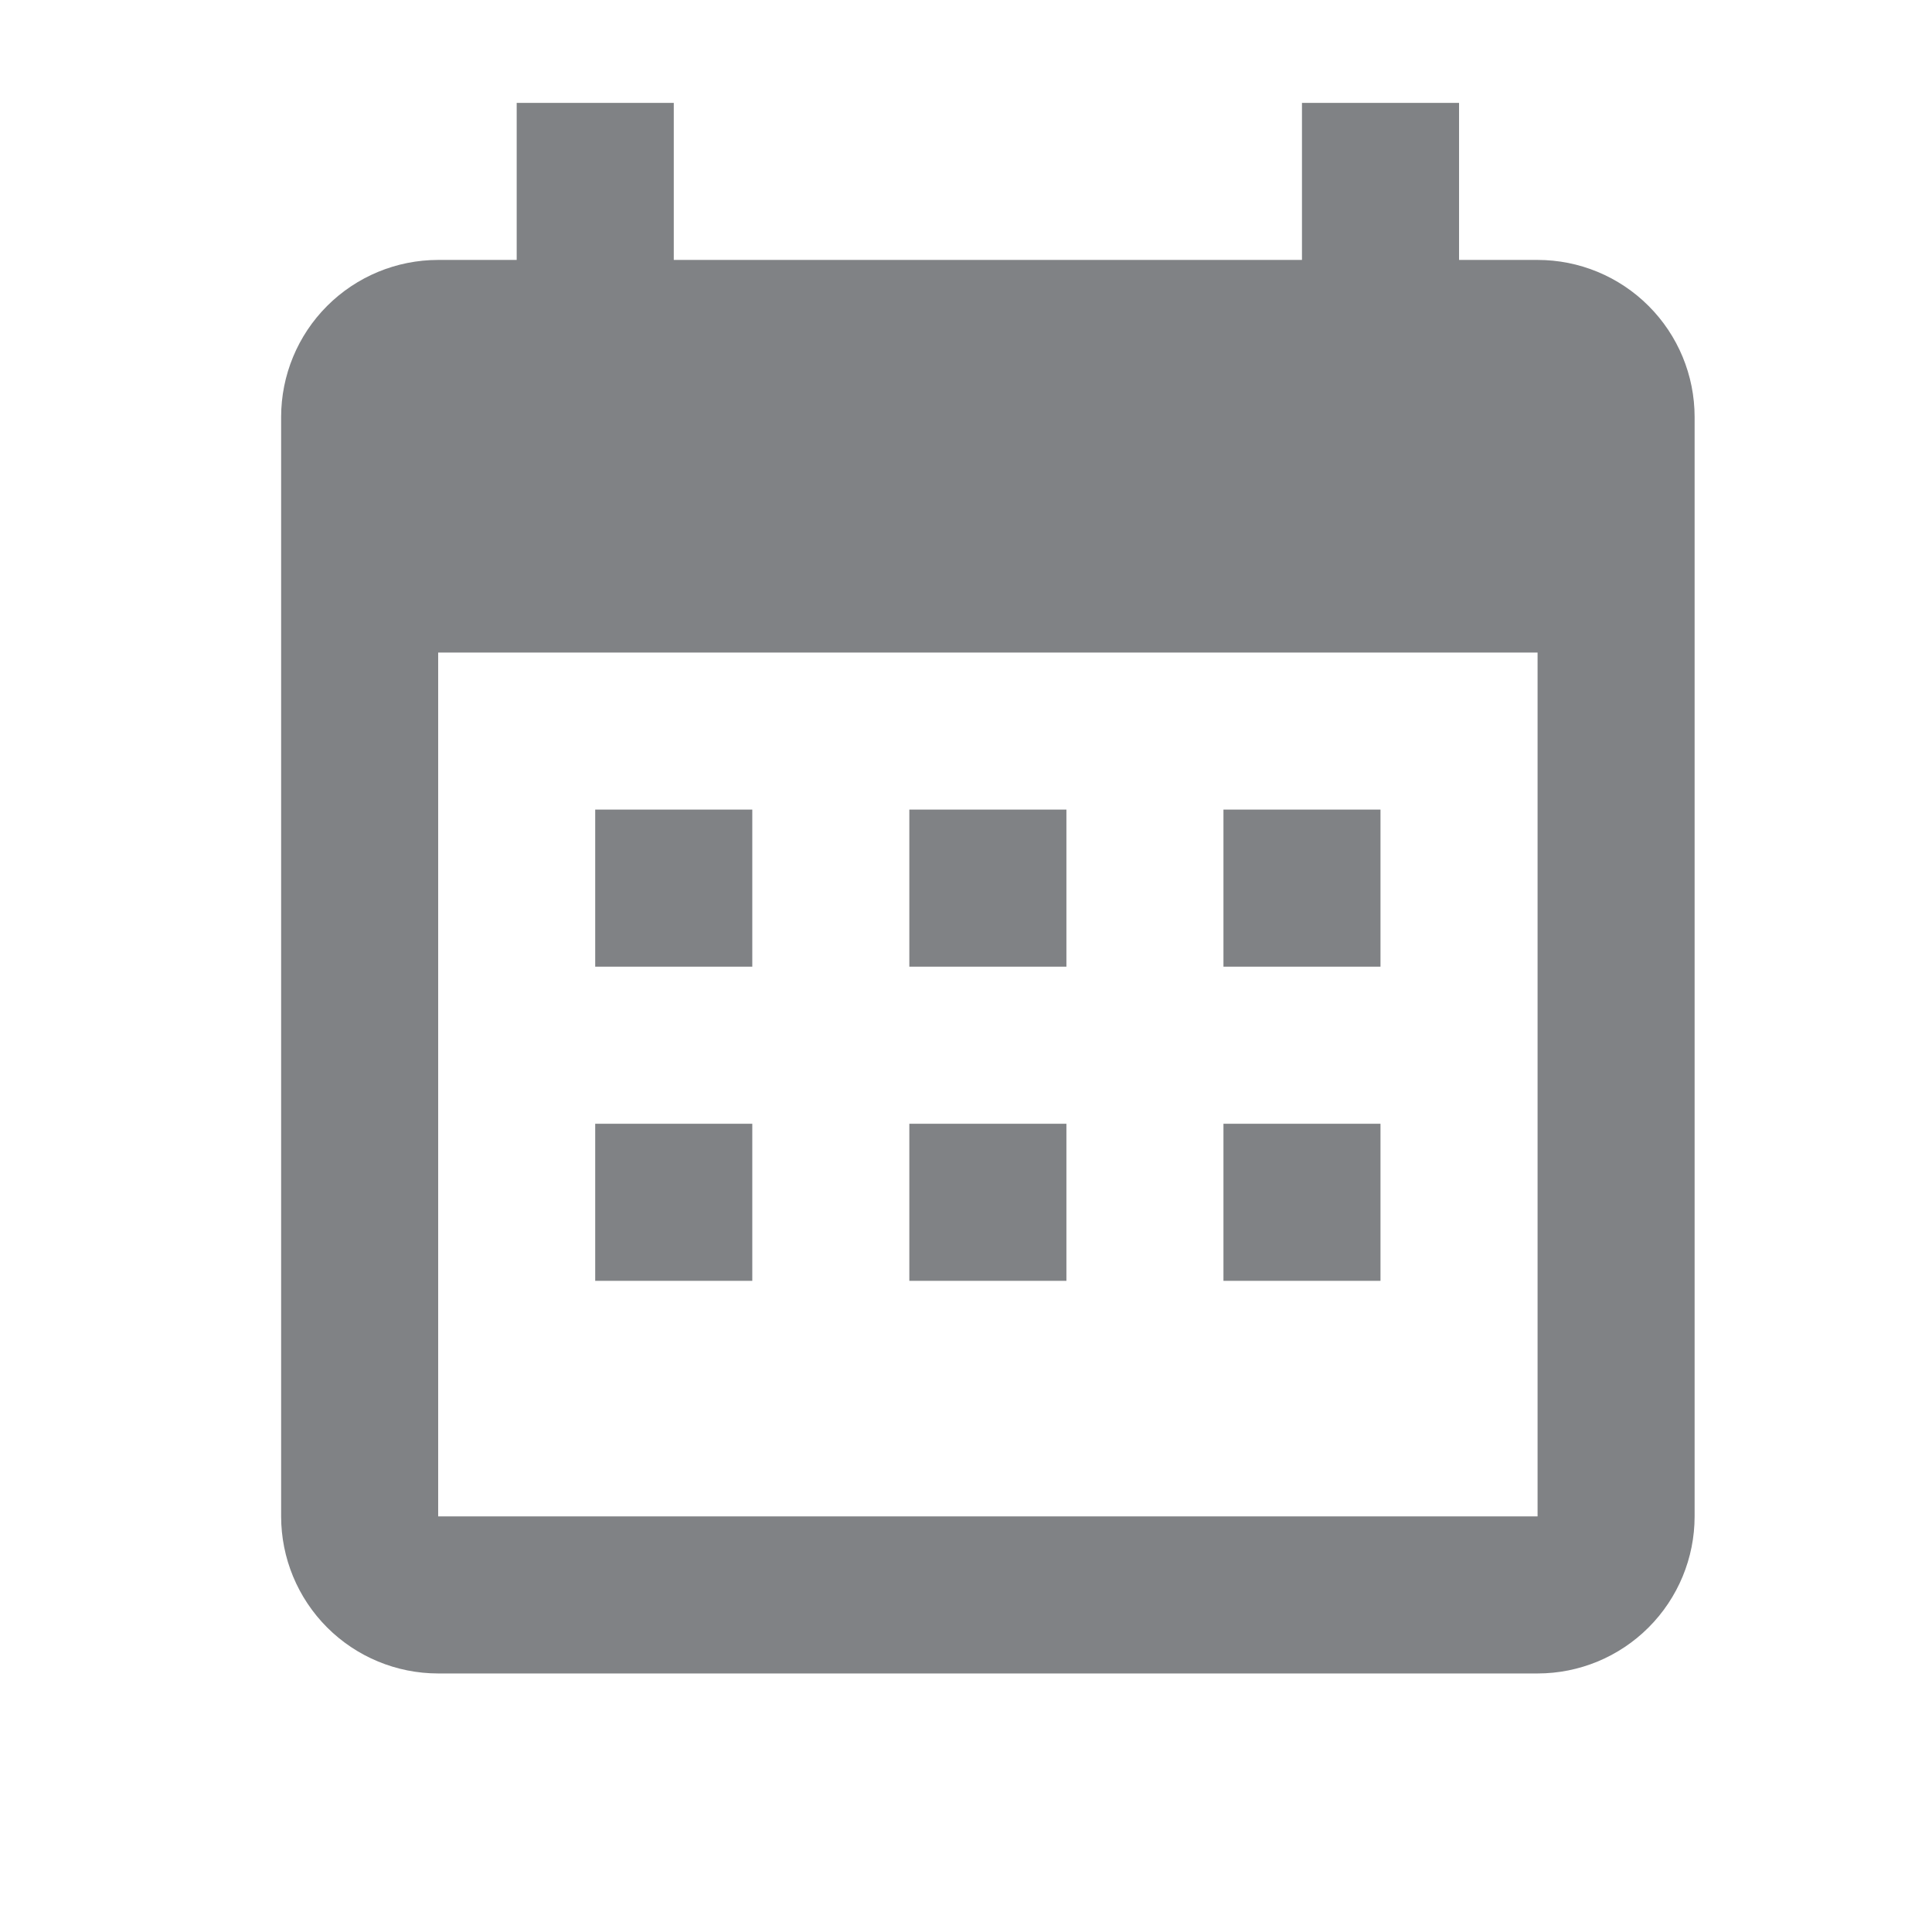 <svg width="39" height="39" viewBox="0 0 39 39" fill="none" xmlns="http://www.w3.org/2000/svg">
<path d="M15.186 16.343V19.514H12.015V16.343H15.186ZM21.527 16.343V19.514H18.356V16.343H21.527ZM27.867 16.343V19.514H24.697V16.343H27.867ZM31.038 5.247C31.879 5.247 32.685 5.581 33.279 6.176C33.874 6.77 34.208 7.577 34.208 8.417V30.61C34.208 31.451 33.874 32.257 33.279 32.852C32.685 33.447 31.879 33.781 31.038 33.781H8.845C8.004 33.781 7.198 33.447 6.603 32.852C6.009 32.257 5.675 31.451 5.675 30.61V8.417C5.675 7.577 6.009 6.77 6.603 6.176C7.198 5.581 8.004 5.247 8.845 5.247H10.43V2.077H13.601V5.247H26.282V2.077H29.453V5.247H31.038ZM31.038 30.61V13.173H8.845V30.61H31.038ZM15.186 22.684V25.855H12.015V22.684H15.186ZM21.527 22.684V25.855H18.356V22.684H21.527ZM27.867 22.684V25.855H24.697V22.684H27.867Z" fill="#808285"/>
</svg>
